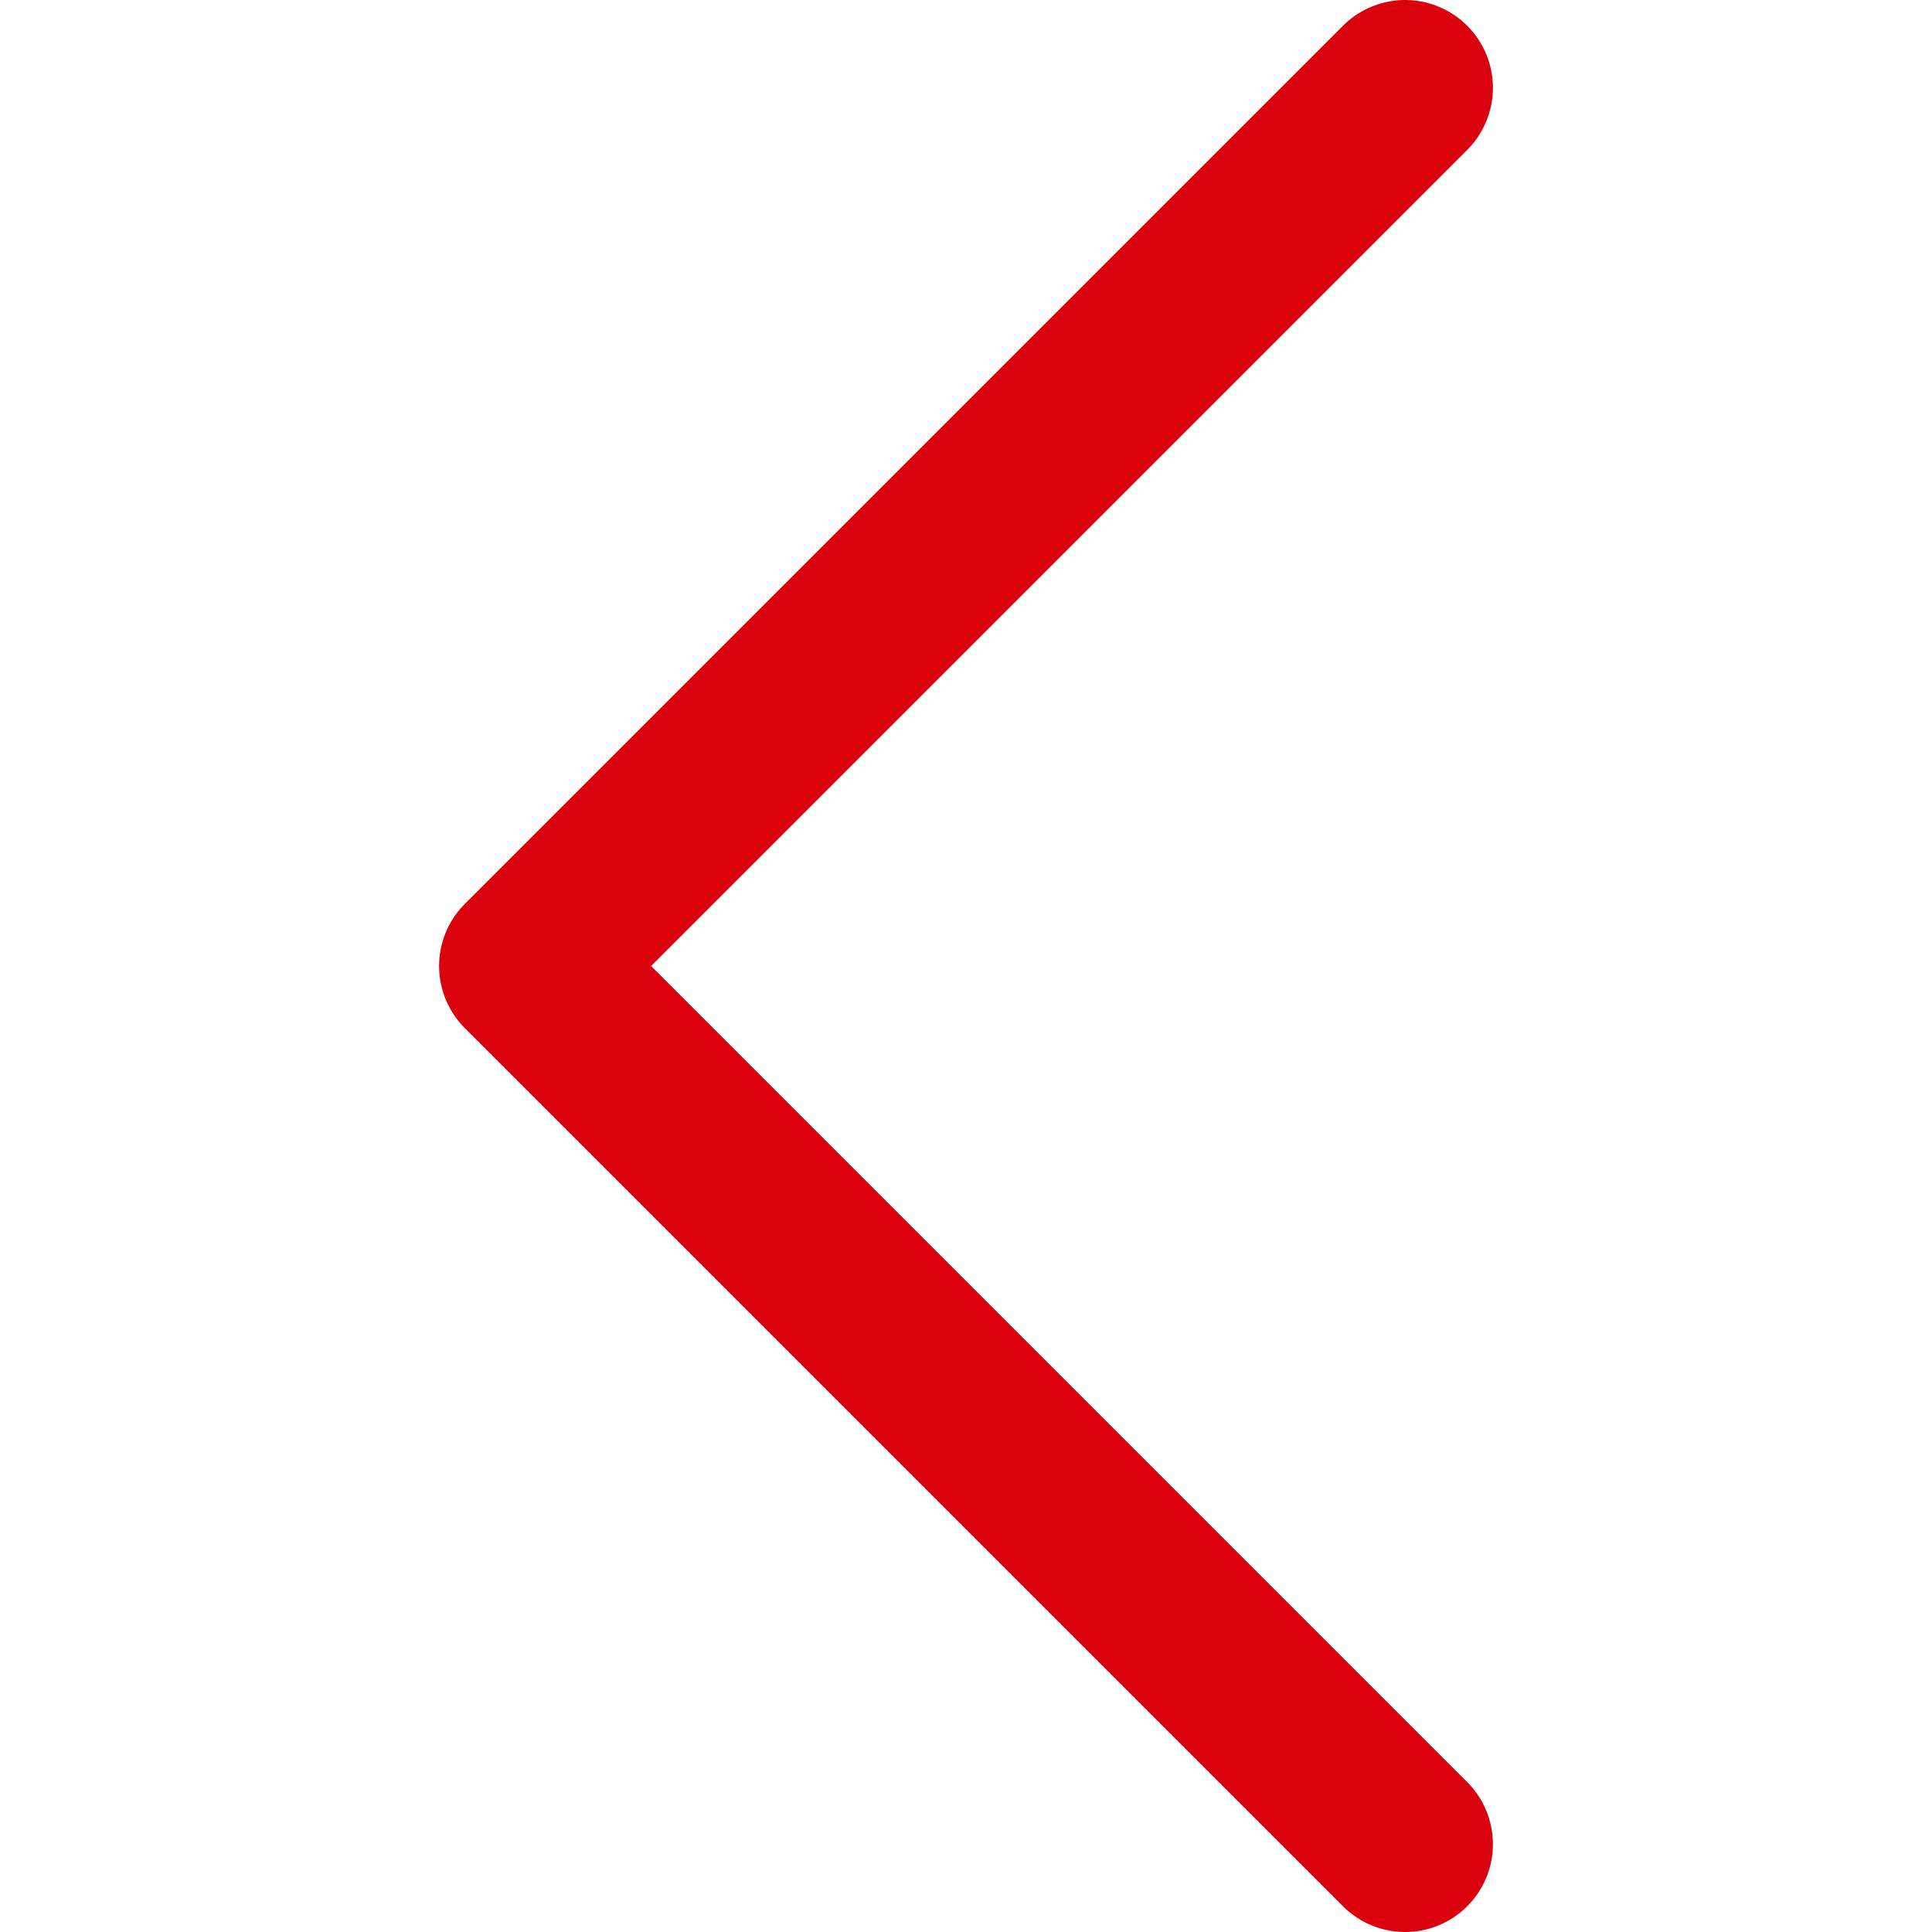 <?xml version="1.0" encoding="UTF-8"?>
<svg width="22px" height="22px" viewBox="0 0 22 22" version="1.1" xmlns="http://www.w3.org/2000/svg" xmlns:xlink="http://www.w3.org/1999/xlink">
    <!-- Generator: sketchtool 63.1 (101010) - https://sketch.com -->
    <title>489FA229-B22C-41E4-A068-065FDC1C49B5</title>
    <desc>Created with sketchtool.</desc>
    <g id="Website" stroke="none" stroke-width="1" fill="none" fill-rule="evenodd" stroke-linecap="round" stroke-linejoin="round">
        <g id="Home-V1-2" transform="translate(-881, -1850)" stroke="#DA020D" stroke-width="2">
            <g id="Testimonial" transform="translate(0, 1415)">
                <g id="Indicator" transform="translate(881, 435)">
                    <g id="Indicator-Arrow-Left">
                        <g>
                            <polyline id="Stroke-1-Copy" transform="translate(11, 11) scale(-1, 1) translate(-11, -11) " points="6 21 16 11 6 1"></polyline>
                        </g>
                    </g>
                </g>
            </g>
        </g>
    </g>
</svg>